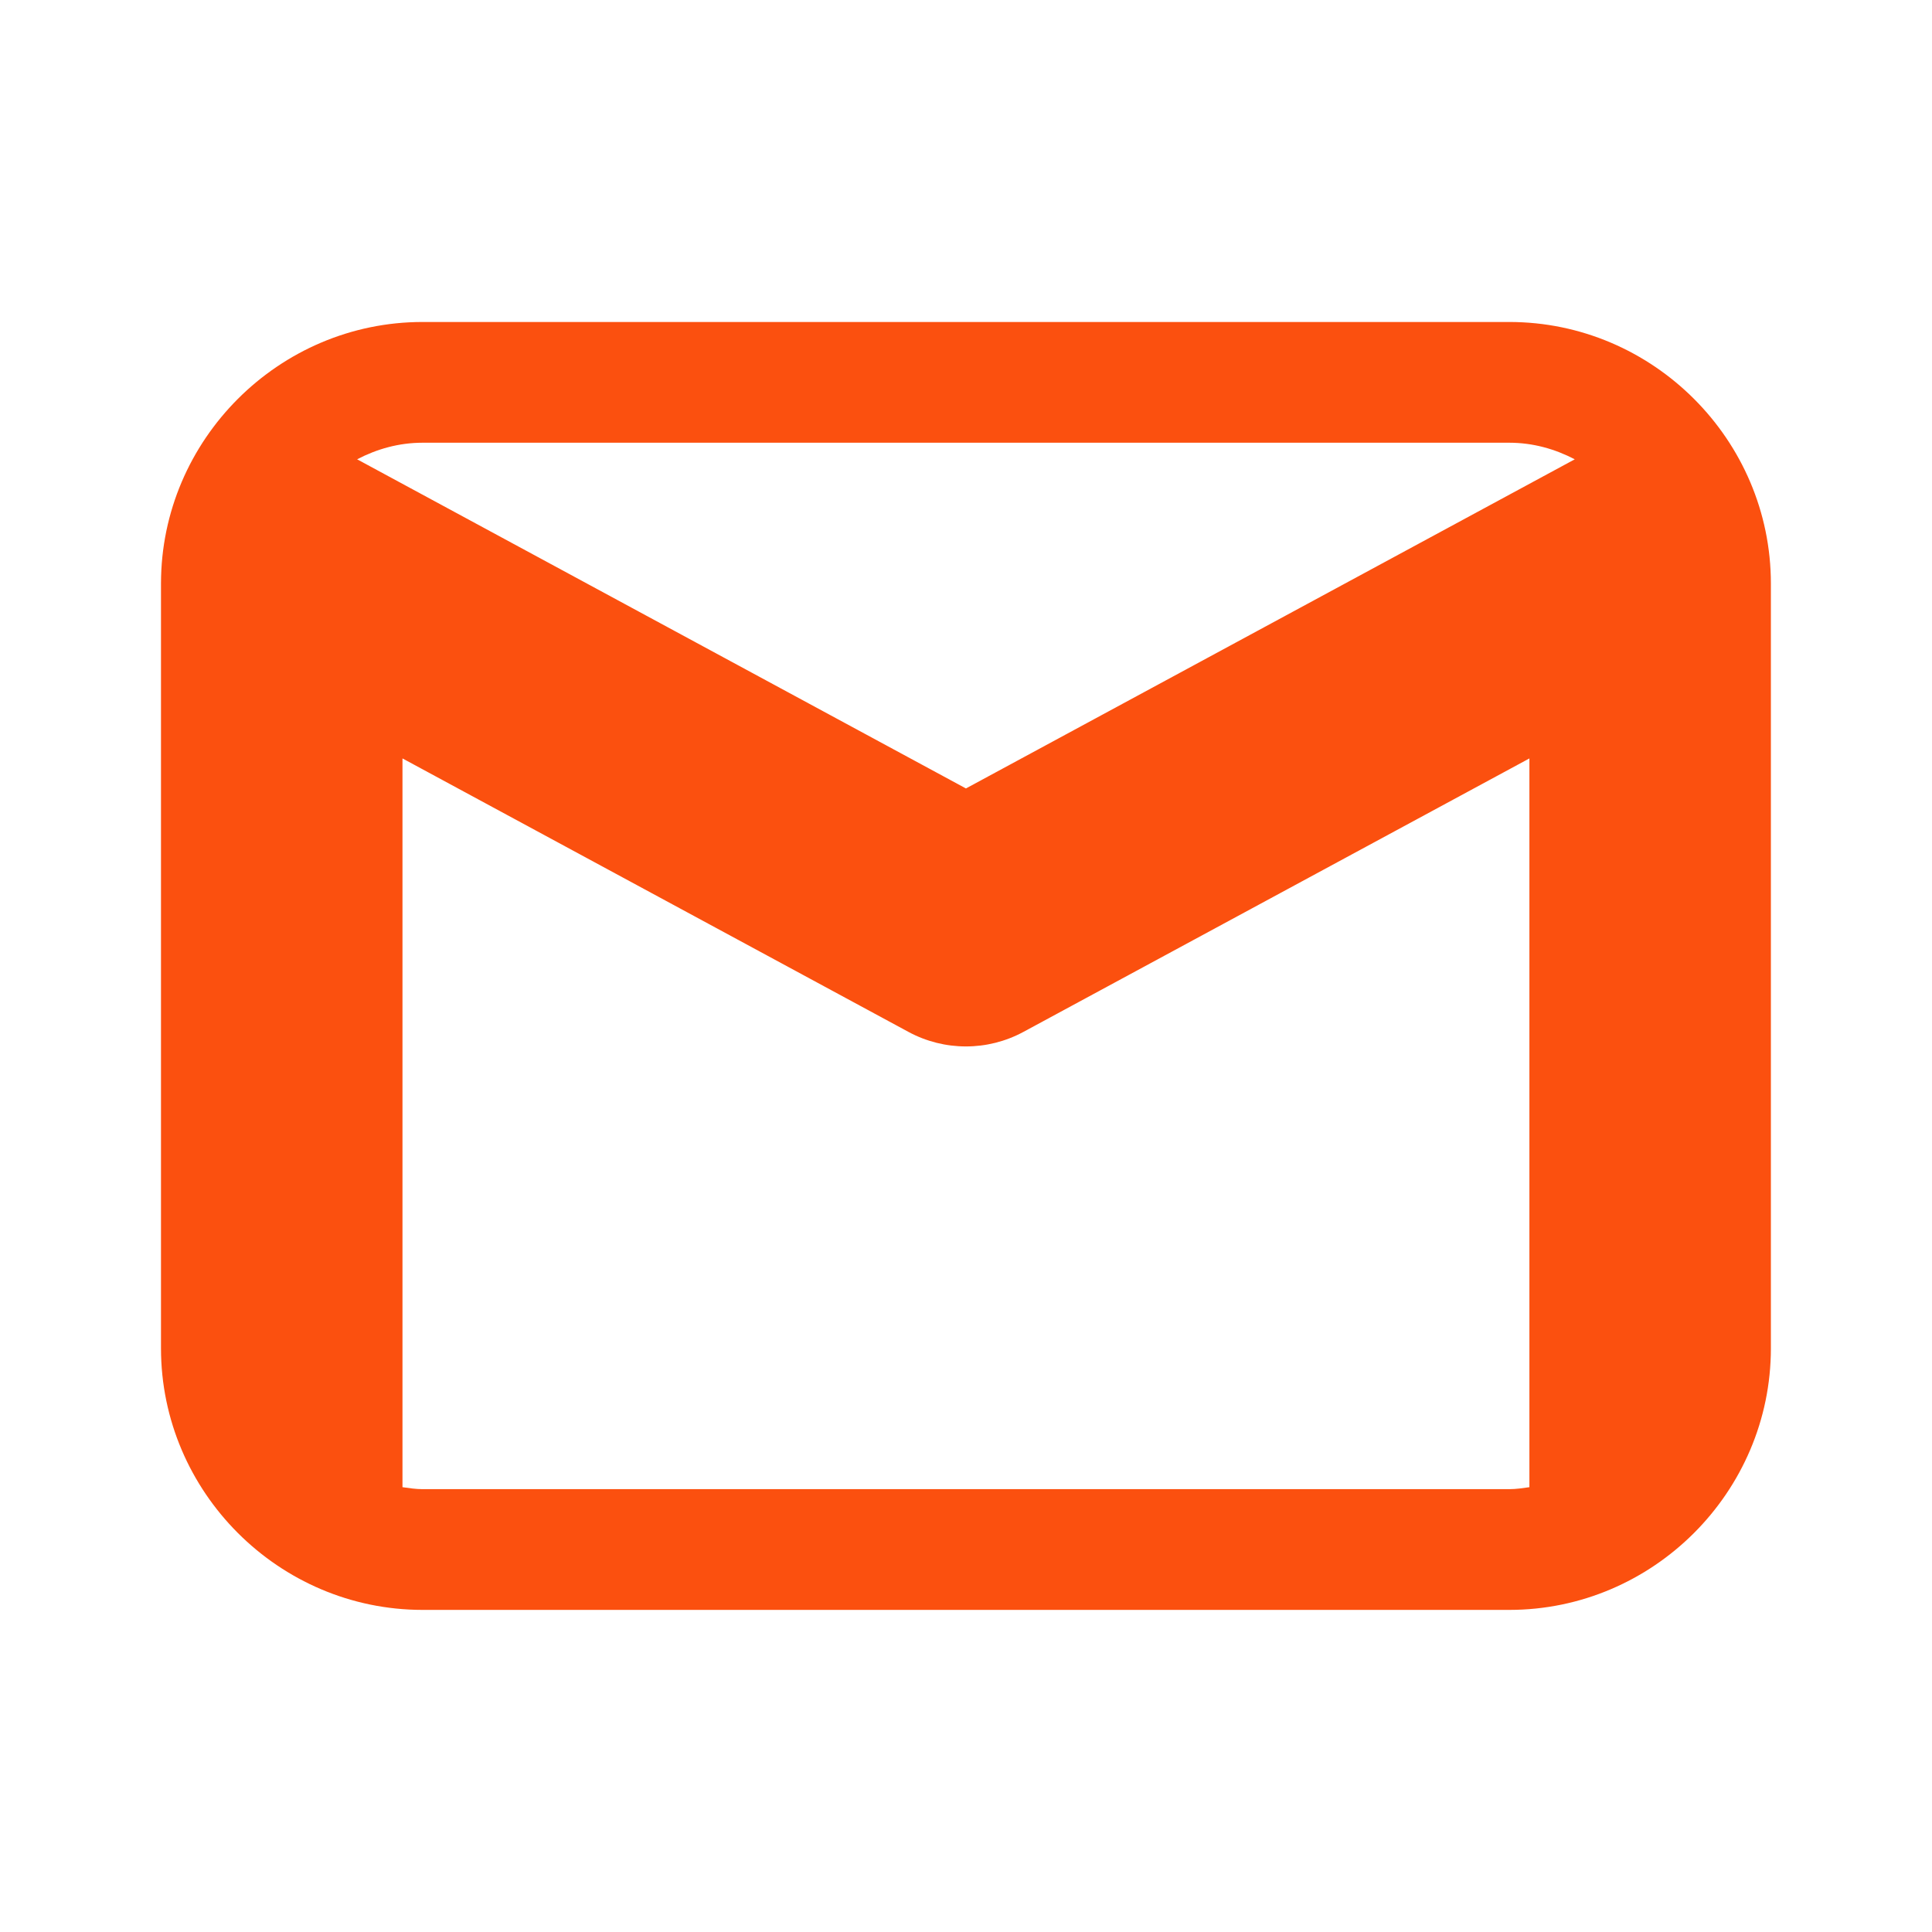 <?xml version="1.0" encoding="UTF-8"?> <svg xmlns="http://www.w3.org/2000/svg" xmlns:xlink="http://www.w3.org/1999/xlink" viewBox="0,0,256,256" width="48px" height="48px"><g fill-opacity="0.941" fill="#fa4500" fill-rule="nonzero" stroke="none" stroke-width="1" stroke-linecap="butt" stroke-linejoin="miter" stroke-miterlimit="10" stroke-dasharray="" stroke-dashoffset="0" font-family="none" font-weight="none" font-size="none" text-anchor="none" style="mix-blend-mode: normal"><g transform="scale(5.333,5.333)"><path d="M10.5,8c-3.572,0 -6.5,2.928 -6.5,6.5v19c0,3.572 2.928,6.5 6.5,6.5h27c3.572,0 6.5,-2.928 6.5,-6.5v-19c0,-3.572 -2.928,-6.5 -6.5,-6.5zM10.5,11h27c0.593,0 1.14,0.158 1.627,0.412l-15.127,8.178l-15.127,-8.178c0.487,-0.254 1.034,-0.412 1.627,-0.412zM10,18.844l12.572,6.795c0.446,0.241 0.937,0.361 1.428,0.361c0.491,0 0.982,-0.12 1.428,-0.361l12.572,-6.795v18.107c-0.164,0.023 -0.329,0.049 -0.5,0.049h-27c-0.171,0 -0.336,-0.026 -0.5,-0.049z"></path></g></g></svg> 